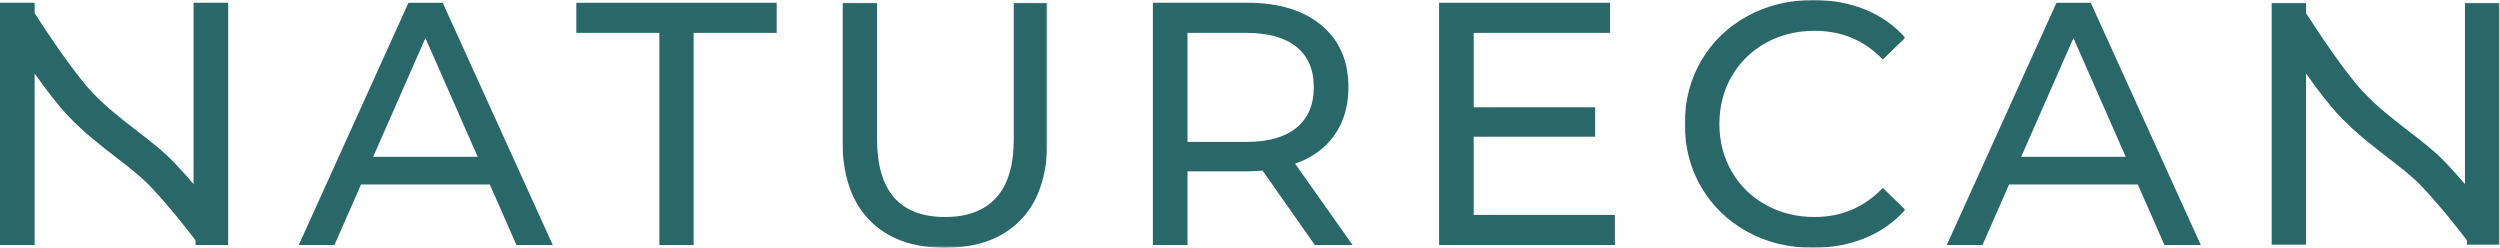<svg height="125" viewBox="0 0 1261 125" width="1261" xmlns="http://www.w3.org/2000/svg" xmlns:xlink="http://www.w3.org/1999/xlink"><mask id="a" fill="#fff"><path d="m0 0h103.342v123.59h-103.342z" fill="#fff" fill-rule="evenodd"/></mask><mask id="b" fill="#fff"><path d="m0 0h111.197v124.986h-111.197z" fill="#fff" fill-rule="evenodd"/></mask><mask id="c" fill="#fff"><path d="m0 0h115.084v122.186h-115.084z" fill="#fff" fill-rule="evenodd"/></mask><g fill="#2a6769" fill-rule="evenodd"><path d="m240.941 79.076-26.359-59.875-26.359 59.875zm6.109 13.965h-64.937l-13.441 30.549h-17.98l55.336-122.194h17.282l55.511 122.194h-18.329z"/><path d="m332.587 16.583h-41.895v-15.187h101.072v15.187h-41.895v107.007h-17.282z"/><path d="m13.616 109.625c-9.077-9.31-13.616-22.693-13.616-40.149v-69.476h17.457v68.777c0 26.185 11.461 39.277 34.388 39.277 11.172 0 19.726-3.23 25.661-9.689 5.935-6.458 8.903-16.321 8.903-29.588v-68.777h16.933v69.476c0 17.573-4.539 30.984-13.617 40.236-9.077 9.252-21.762 13.878-38.054 13.878-16.294 0-28.978-4.653-38.055-13.965" mask="url(#a)" transform="translate(424.932 1.396)"/><path d="m653.955 64.413c5.817-4.771 8.729-11.578 8.729-20.424 0-8.843-2.912-15.623-8.729-20.336-5.82-4.714-14.257-7.07-25.312-7.07h-29.675v54.987h29.675c11.055 0 19.492-2.384 25.312-7.157zm9.252 59.177-26.359-37.531c-3.259.235-5.821.349-7.681.349h-30.199v37.182h-17.456v-122.194h47.655c15.825 0 28.279 3.784 37.356 11.347 9.078 7.566 13.617 17.98 13.617 31.246 0 9.427-2.331 17.456-6.983 24.09-4.656 6.633-11.29 11.464-19.9 14.488l28.977 41.023z"/><path d="m814.551 108.403v15.187h-88.678v-122.194h86.234v15.187h-68.778v37.531h61.272v14.838h-61.272v39.451z"/><path d="m31.509 116.869c-9.836-5.411-17.544-12.857-23.13-22.344-5.586-9.483-8.379-20.162-8.379-32.032s2.793-22.546 8.379-32.032c5.586-9.484 13.324-16.933 23.217-22.344 9.891-5.412 20.947-8.117 33.167-8.117 9.541 0 18.269 1.6 26.184 4.8 7.913 3.202 14.664 7.943 20.25 14.227l-11.347 10.997c-9.195-9.658-20.658-14.488-34.389-14.488-9.077 0-17.281 2.037-24.613 6.109-7.332 4.076-13.065 9.689-17.194 16.845-4.132 7.157-6.198 15.16-6.198 24.003 0 8.846 2.066 16.845 6.198 24.002 4.129 7.157 9.862 12.773 17.194 16.846 7.332 4.075 15.536 6.109 24.613 6.109 13.616 0 25.077-4.888 34.389-14.663l11.347 10.997c-5.586 6.284-12.367 11.058-20.337 14.314-7.973 3.26-16.731 4.888-26.272 4.888-12.219 0-23.246-2.706-33.079-8.117" mask="url(#b)" transform="translate(849.813)"/><path d="m1072.205 79.076-26.359-59.875-26.359 59.875zm6.109 13.965h-64.936l-13.442 30.549h-17.98l55.337-122.194h17.281l55.511 122.194h-18.329z"/><path d="m115.084 123.582c-.004-40.729.002-81.457 0-122.186-5.82 0-11.639 0-17.458 0 0 30.373.001 60.744.001 91.116l.013.357c-2.974-3.469-6.227-7.124-9.63-10.719-5.409-5.714-11.972-10.772-18.921-16.129-7.553-5.821-15.363-11.841-22.374-19.221-9.851-10.37-24.535-32.828-29.259-40.191v-5.213h-17.456v122.186h17.456c-.001-28.843 0-57.685 0-86.527 5.58 7.866 11.742 15.989 16.934 21.454 7.917 8.333 16.631 15.051 24.32 20.977 6.408 4.939 12.459 9.604 16.954 14.352 10.688 11.289 20.079 23.558 22.937 27.367l.08 2.377z"/><path d="m115.084 122.186c-.004-40.729.003-81.457-.001-122.186-5.818 0-11.638 0-17.456 0 0 30.373.001 60.744.001 91.116l.012.357c-2.973-3.469-6.227-7.124-9.63-10.719-5.408-5.714-11.972-10.772-18.921-16.129-7.553-5.821-15.362-11.841-22.373-19.221-9.852-10.37-24.536-32.828-29.26-40.191v-5.213h-17.456v122.186h17.456c-.001-28.843 0-57.685 0-86.527 5.58 7.866 11.742 15.989 16.935 21.454 7.916 8.333 16.63 15.051 24.32 20.977 6.407 4.939 12.459 9.604 16.953 14.352 10.689 11.289 20.079 23.558 22.937 27.367l.081 2.377z" mask="url(#c)" transform="translate(1145.695 1.403)"/></g></svg>